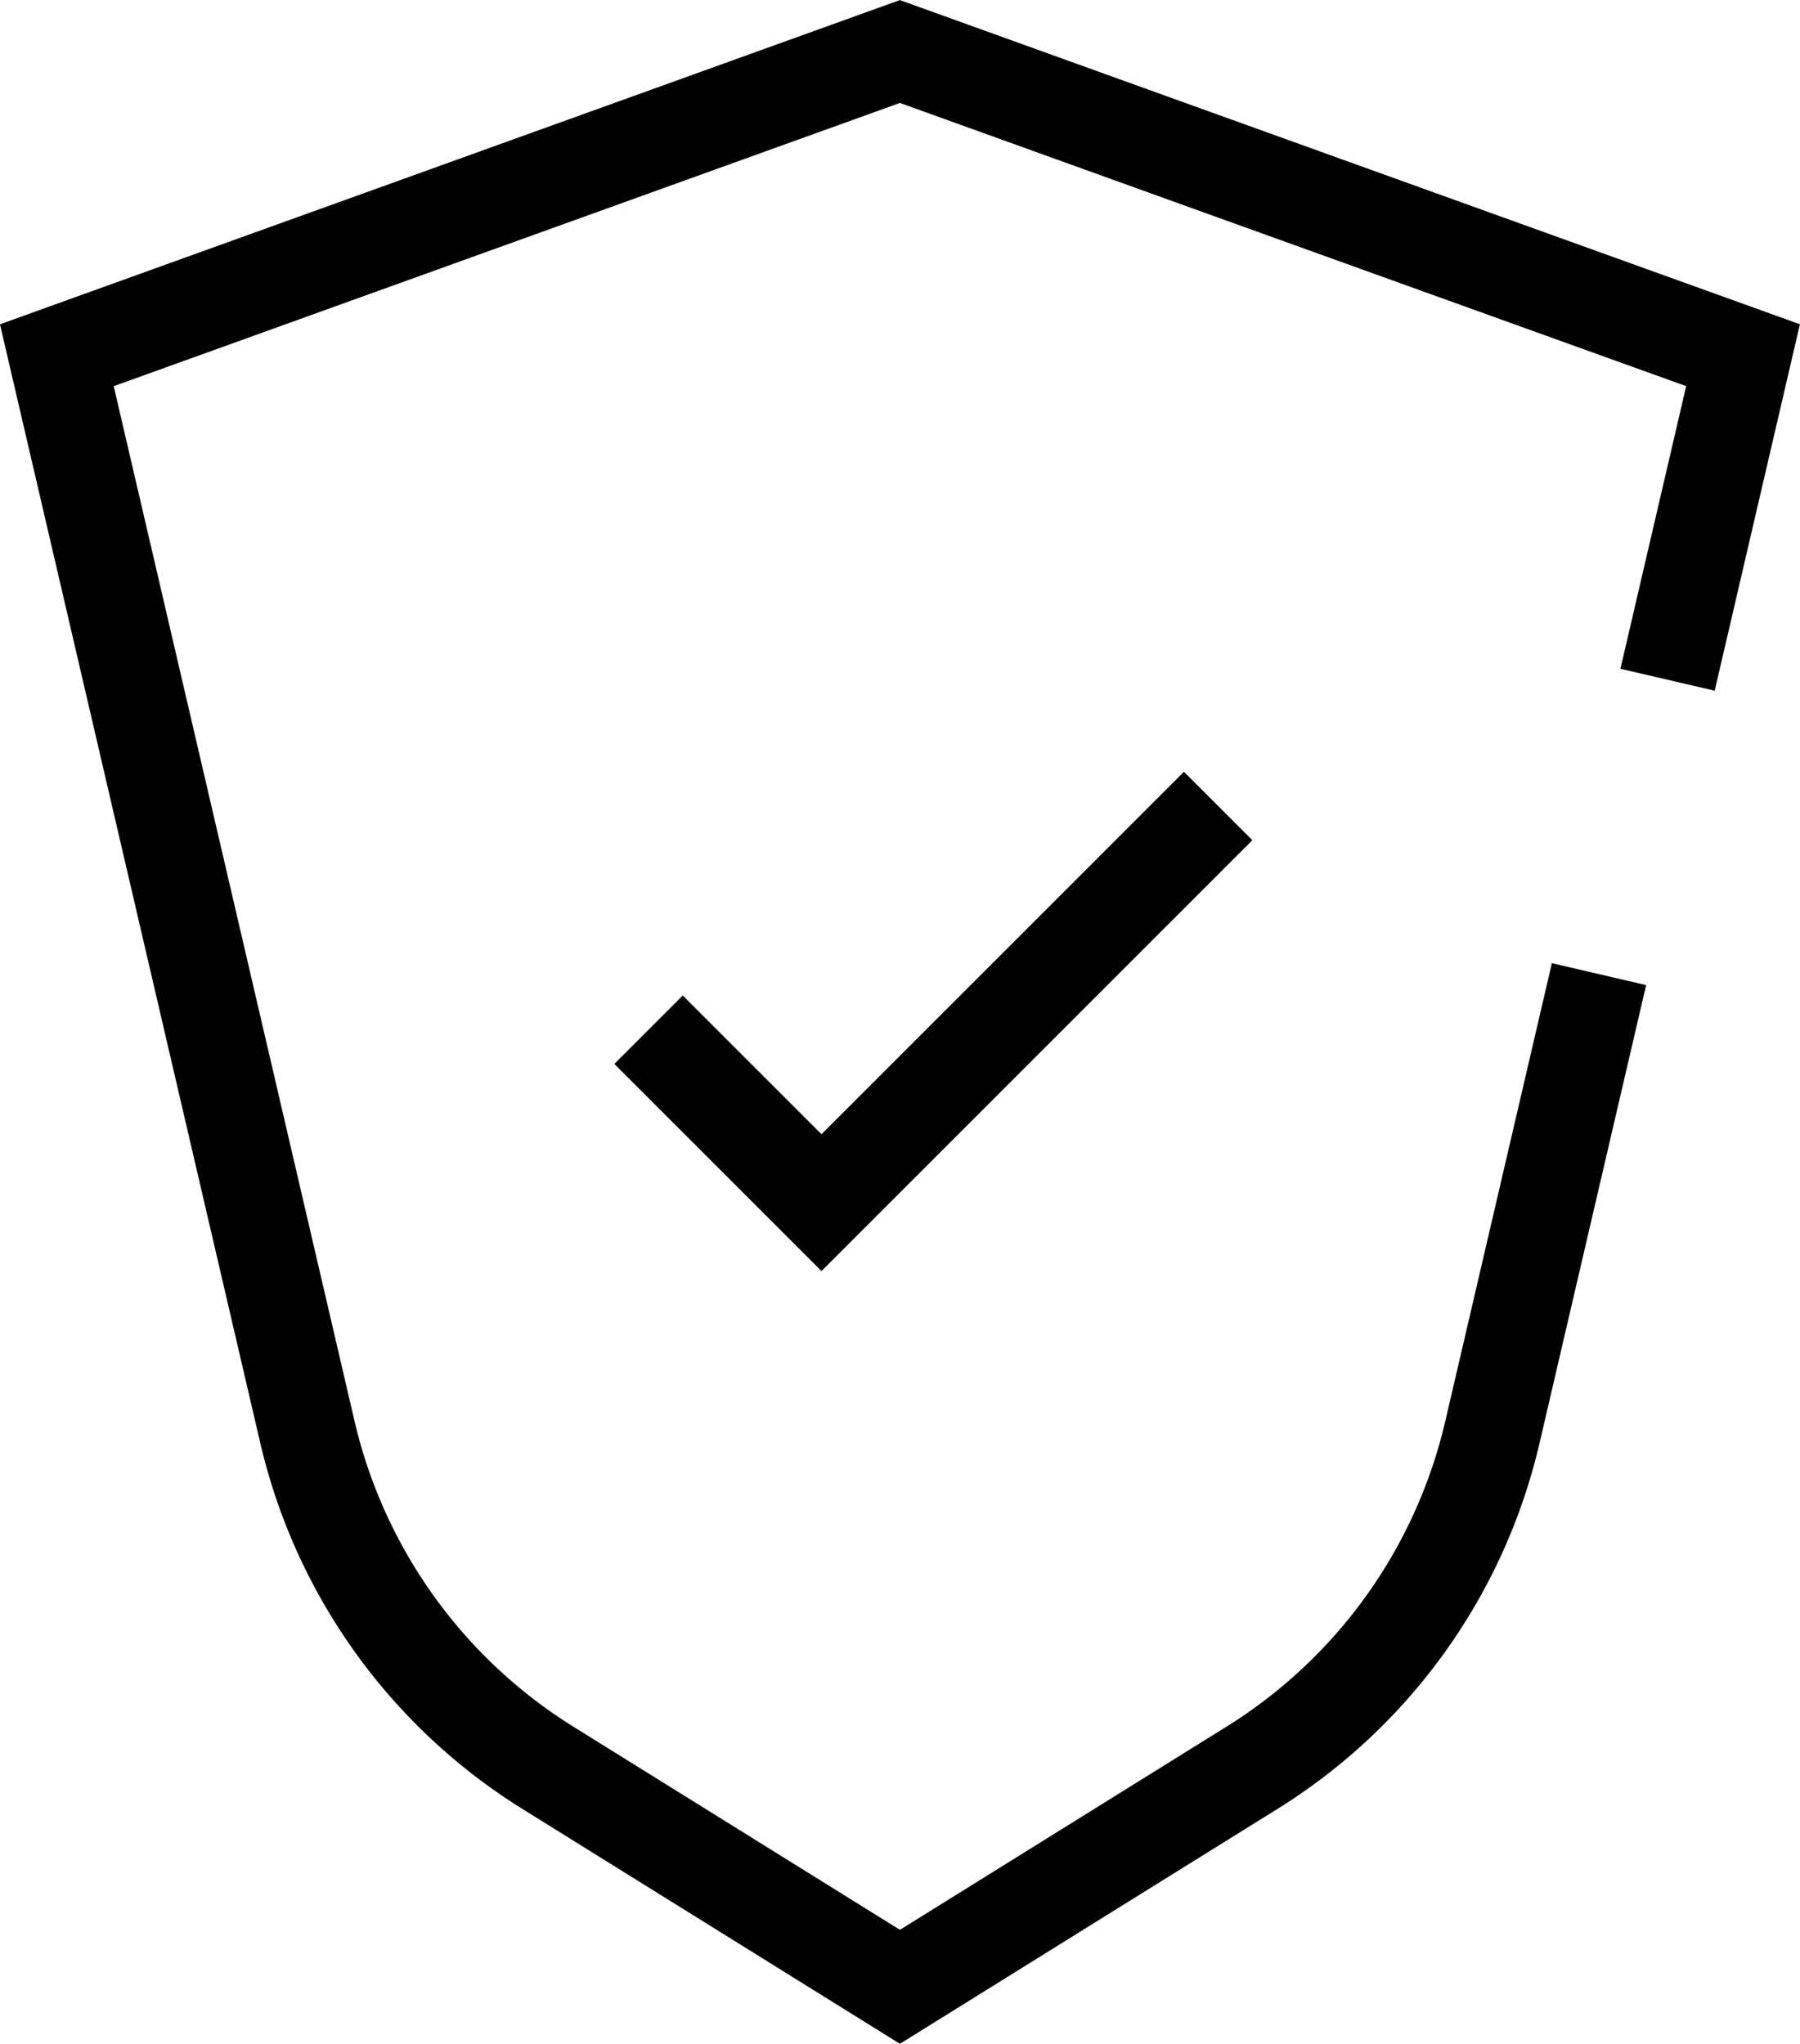 <svg xmlns="http://www.w3.org/2000/svg" width="55.801" height="63.361" viewBox="0 0 55.801 63.361">
  <defs>
    <style>
      .cls-1 {
        fill: none;
        stroke: #000;
        stroke-linecap: square;
        stroke-miterlimit: 10;
        stroke-width: 3px;
      }
    </style>
  </defs>
  <g id="Group_230" data-name="Group 230" transform="translate(1.763 1.594)">
    <path id="Path_35" data-name="Path 35" class="cls-1" d="M-479.513,107.92l4.3,4.3,11.236-11.236" transform="translate(498.916 -76.53)"/>
    <path id="Path_36" data-name="Path 36" class="cls-1" d="M-437.414,123.7l-2.965,12.74a16.706,16.706,0,0,1-7.447,10.4l-10.92,6.794-10.92-6.794a16.728,16.728,0,0,1-7.447-10.4l-7.769-33.388,26.135-9.416,9.291,3.348,16.847,6.067-2,8.6" transform="translate(484.881 -93.633)"/>
  </g>
</svg>
